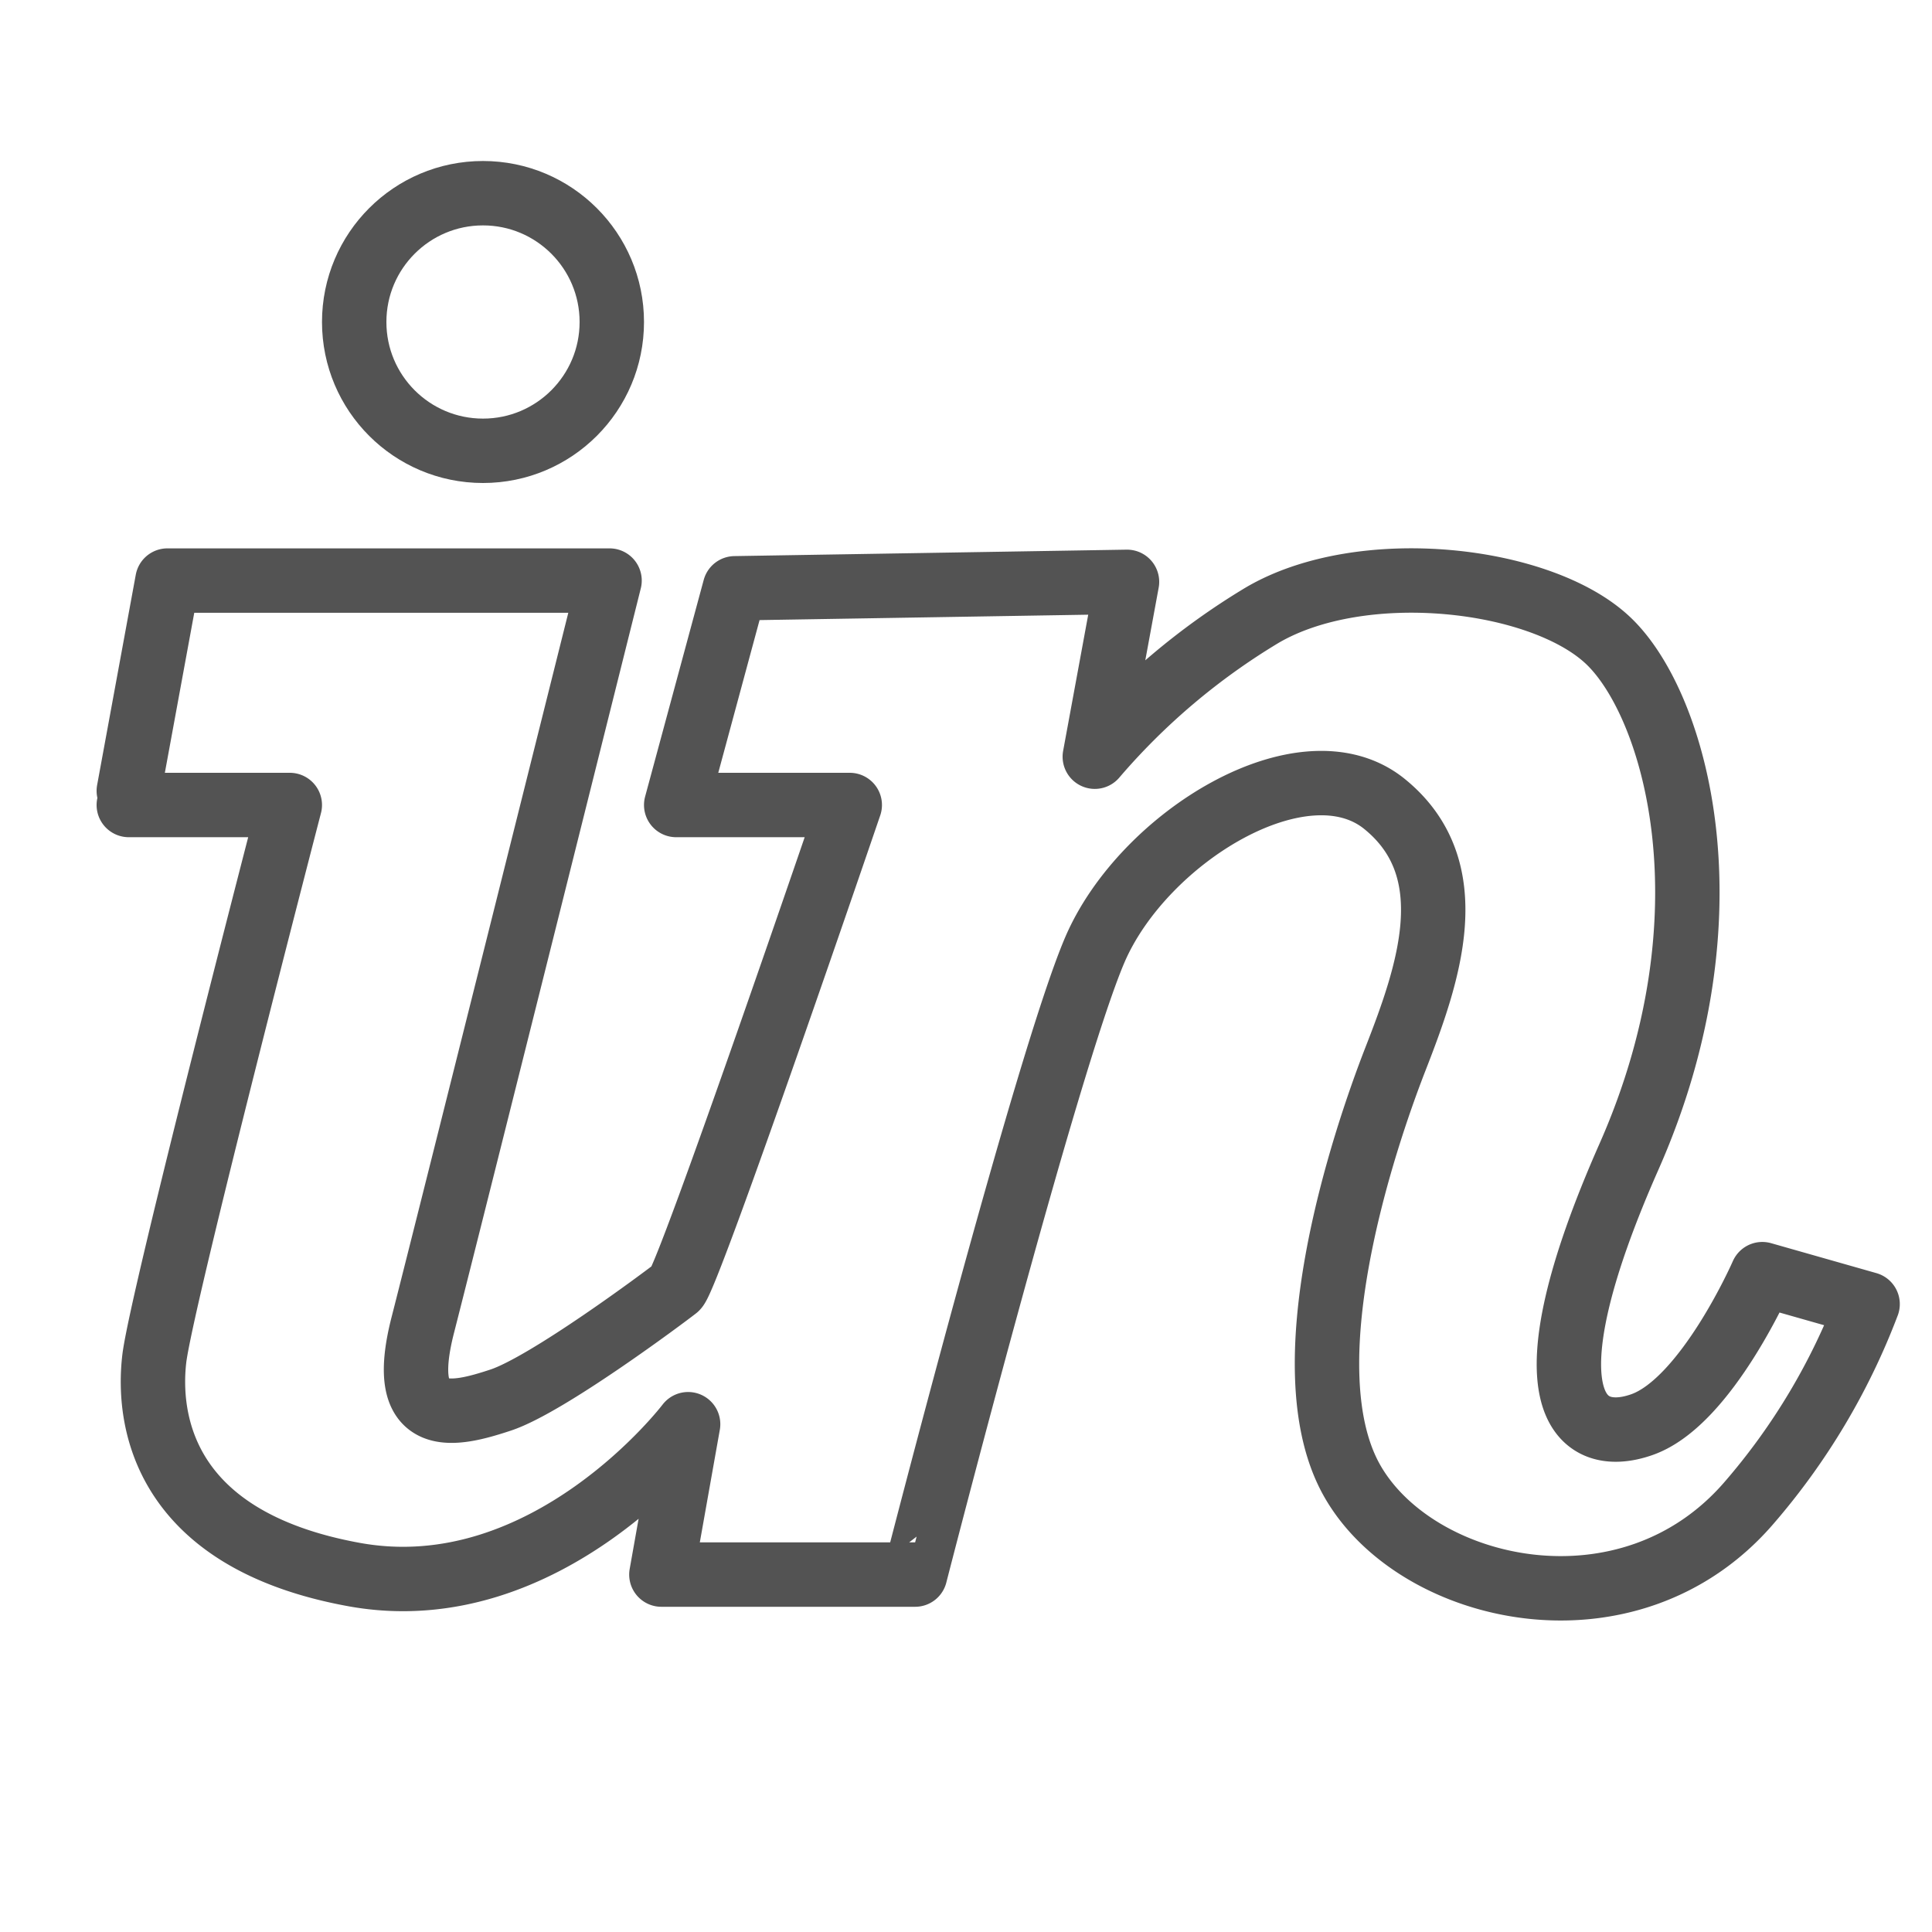 <?xml version="1.0" ?><svg data-name="Layer 1" id="Layer_1" viewBox="0 0 60 60" xmlns="http://www.w3.org/2000/svg"><defs><style>.cls-1{fill:none;stroke:#535353;stroke-linecap:round;stroke-linejoin:round;stroke-width:2px;}</style></defs><title/><path class="cls-1" d="M4,25h5S5,40.38,4.79,42.21,5,47.81,11,48.9s10.37-4.67,10.37-4.67L20.54,48.9h7.88S32.5,33,34,29.5s6.5-6.56,9-4.53,1.37,5.27.34,7.91S40,42.5,42,46s8.59,5,12.32.67A20.56,20.56,0,0,0,58,40.5l-3.27-.93S53,43.53,51,44.24s-3.73-.81-0.41-8.32,1.45-14-.62-16-7.67-2.64-10.78-.81A21.22,21.22,0,0,0,34,23.5l1-5.43-12.18.2L21,25h5.39S21.37,39.71,21,40s-4,3-5.45,3.48-3.25.91-2.42-2.33,5.8-23.12,5.8-23.12H5.2L4,24.56"/><circle class="cls-1" cx="15" cy="10" r="4"/></svg>